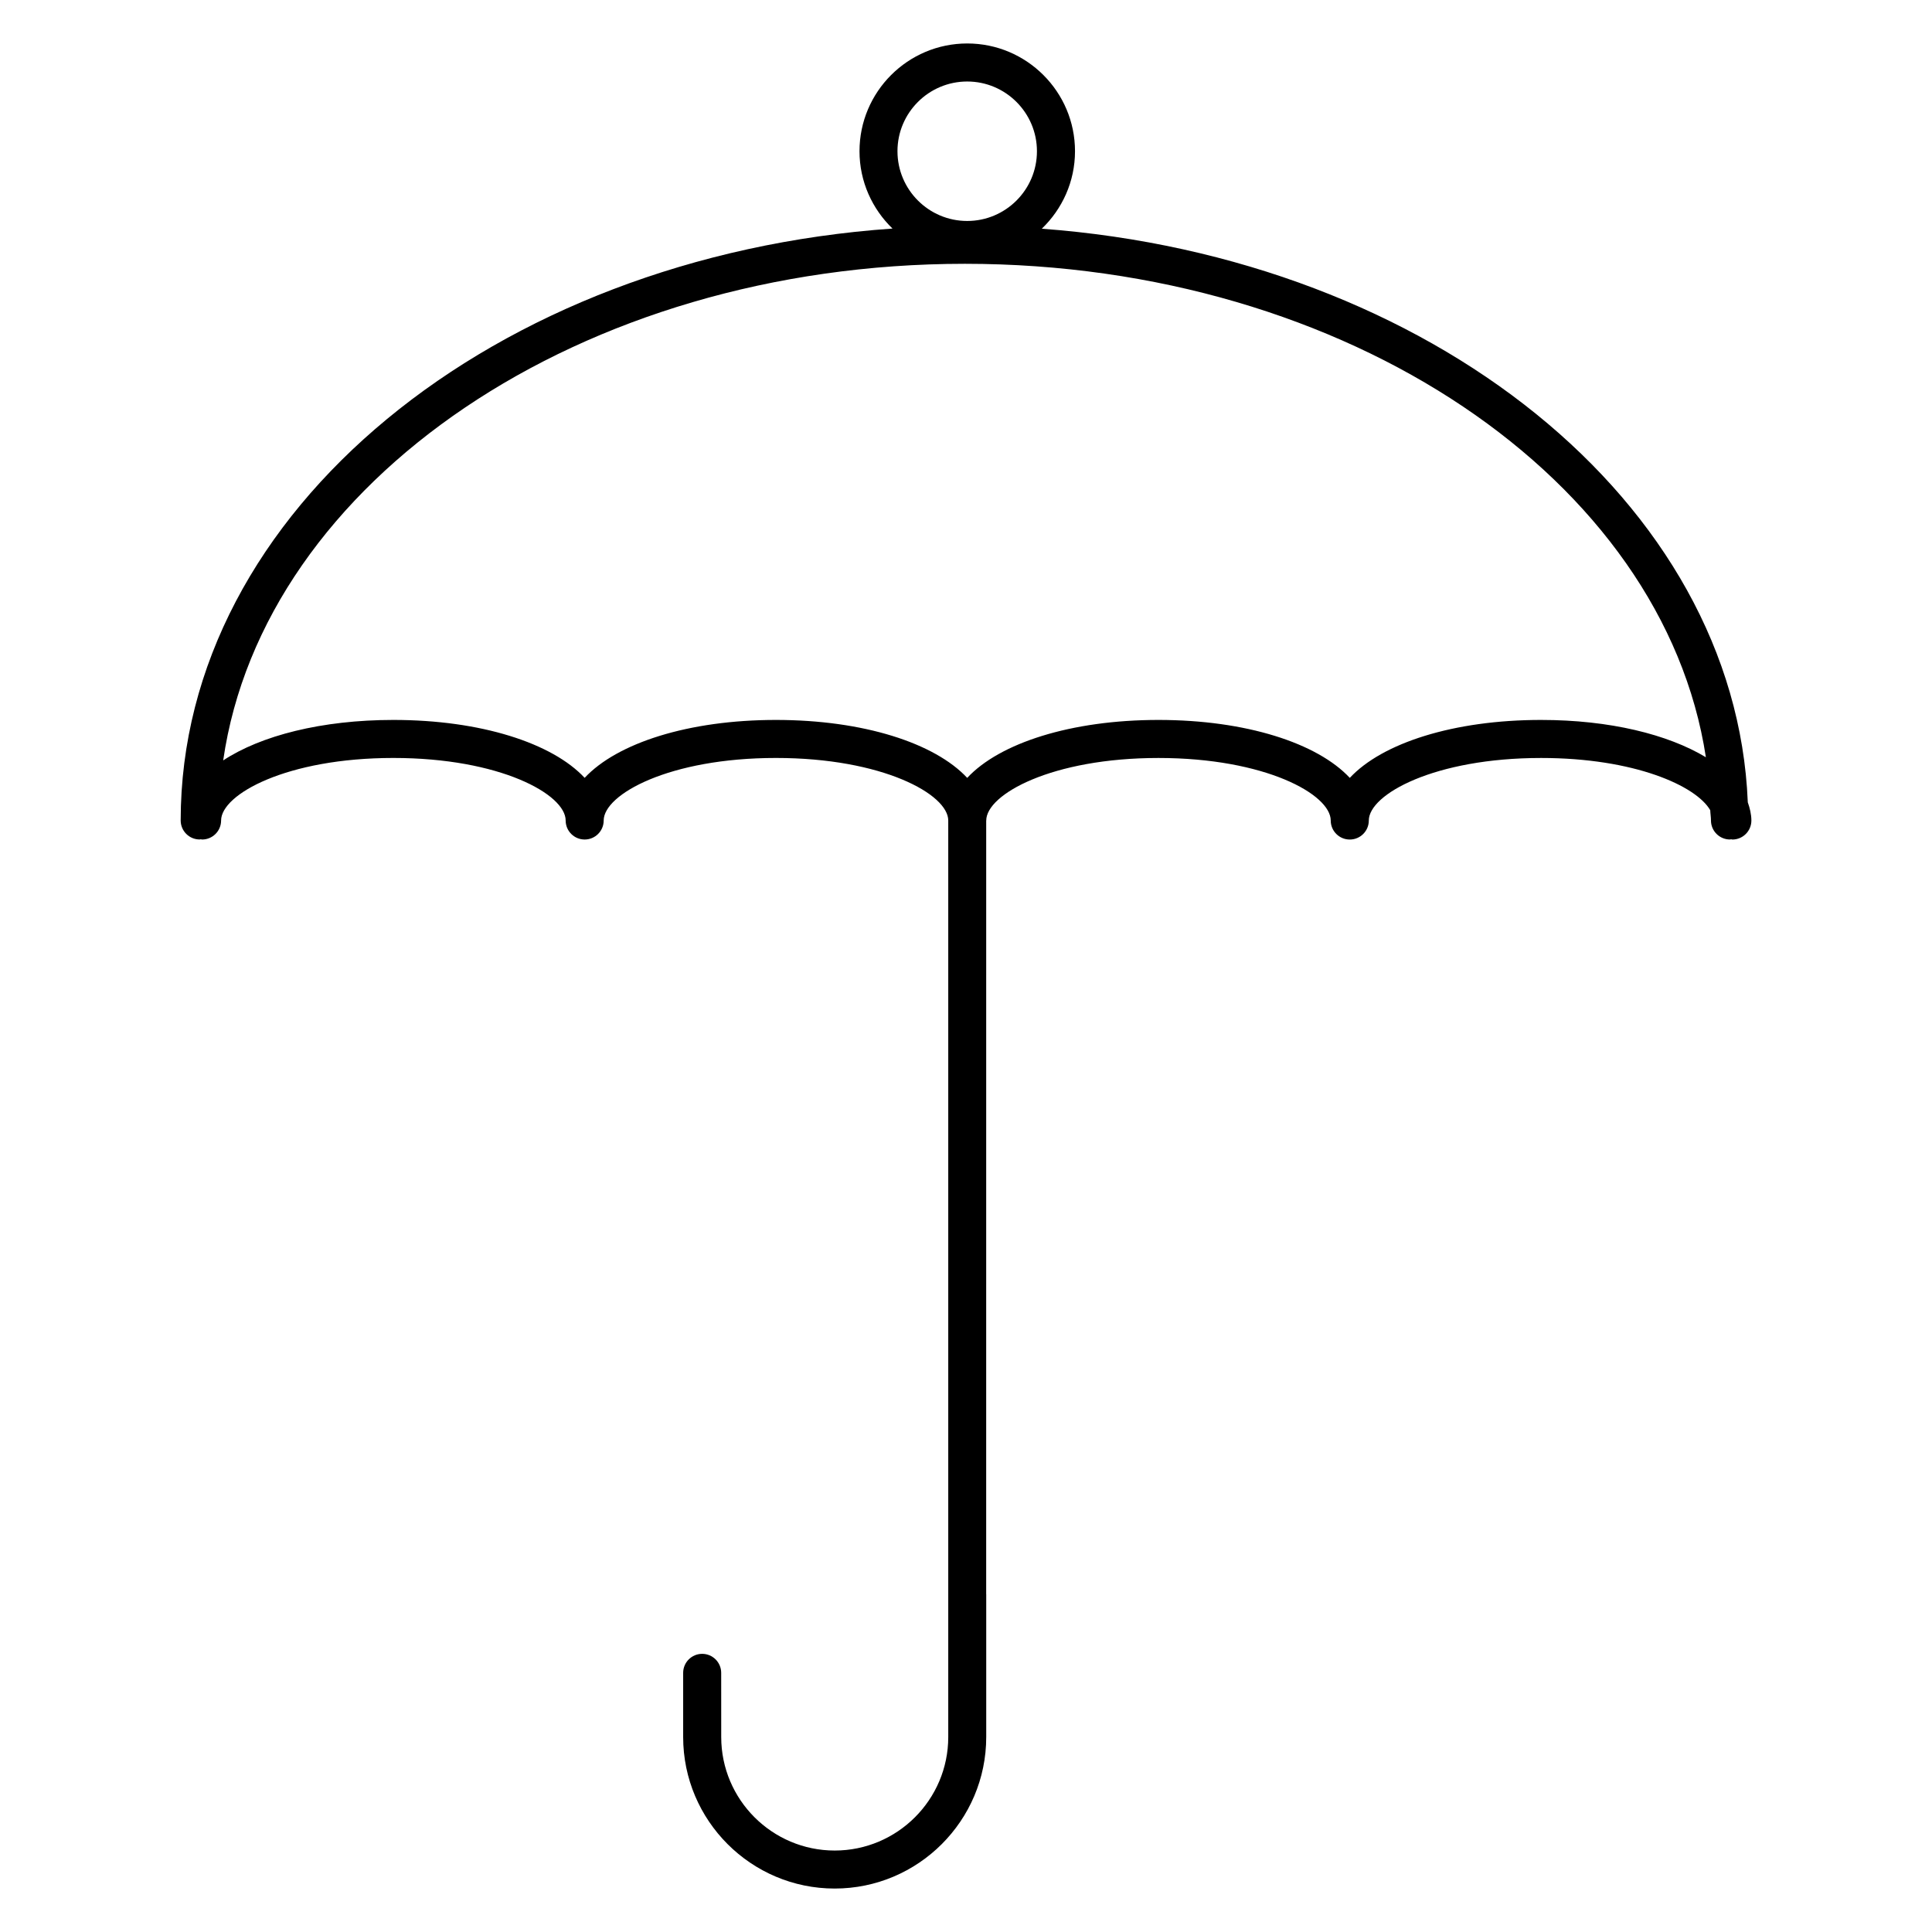 <?xml version="1.0" encoding="UTF-8"?>
<!-- The Best Svg Icon site in the world: iconSvg.co, Visit us! https://iconsvg.co -->
<svg fill="#000000" width="800px" height="800px" version="1.1" viewBox="144 144 512 512" xmlns="http://www.w3.org/2000/svg">
 <path d="m607.18 356.57c-3.215-79.461-84.156-144.31-187.09-151.96 5.402-5.199 8.797-12.465 8.797-20.535 0-15.75-12.809-28.555-28.555-28.555-15.75 0-28.555 12.809-28.555 28.555 0 8.039 3.367 15.297 8.746 20.496-105.62 7.367-188.64 74.867-188.64 156.86 0 2.781 2.258 5.039 5.039 5.039 0.109 0 0.203-0.051 0.301-0.059 0.109 0.012 0.211 0.07 0.332 0.07 2.781 0 5.039-2.258 5.039-5.039 0-6.922 17.371-16.574 45.656-16.574s45.656 9.652 45.656 16.574c0 2.781 2.258 5.039 5.039 5.039s5.039-2.258 5.039-5.039c0-6.922 17.371-16.574 45.656-16.574 28.285 0 45.656 9.652 45.656 16.574v241.54 0.031 1.32c0 16.586-13.492 30.078-30.086 30.078-16.586 0-30.078-13.492-30.078-30.078l-0.008-17.008c0-2.781-2.258-5.039-5.039-5.039s-5.039 2.258-5.039 5.039v17.008c0 22.137 18.016 40.152 40.152 40.152s40.164-18.016 40.164-40.152v-37.824c0-0.02-0.012-0.031-0.012-0.051l0.004-204.96c0-0.02 0.012-0.031 0.012-0.051 0-6.922 17.359-16.574 45.637-16.574 28.293 0 45.656 9.652 45.656 16.574 0 2.781 2.258 5.039 5.039 5.039h0.012c2.781 0 5.039-2.258 5.039-5.039 0-6.922 17.371-16.574 45.656-16.574 24.719 0 41.09 7.367 44.828 13.844 0.031 0.918 0.191 1.805 0.191 2.719 0 2.781 2.258 5.039 5.039 5.039 0.109 0 0.203-0.051 0.301-0.059 0.121 0.012 0.211 0.07 0.332 0.07 2.781 0 5.039-2.258 5.039-5.039-0.008-1.684-0.41-3.285-0.965-4.867zm-206.86-190.97c10.188 0 18.48 8.293 18.48 18.48 0 10.195-8.293 18.48-18.48 18.48-10.195 0-18.48-8.293-18.48-18.48-0.008-10.188 8.285-18.48 18.48-18.48zm152.08 169.19c-23.207 0-42.117 6.144-50.691 15.355-8.594-9.211-27.496-15.355-50.703-15.355-23.195 0-42.109 6.144-50.684 15.355-8.586-9.211-27.496-15.355-50.691-15.355-23.195 0-42.109 6.144-50.691 15.348-8.586-9.211-27.496-15.348-50.691-15.348-19.043 0-35.145 4.172-45.102 10.73 10.68-73.891 94.727-131.61 196.55-131.61 101.43 0 185.16 57.293 196.38 130.77-10.066-6.059-25.48-9.887-43.668-9.887z"/>
</svg>